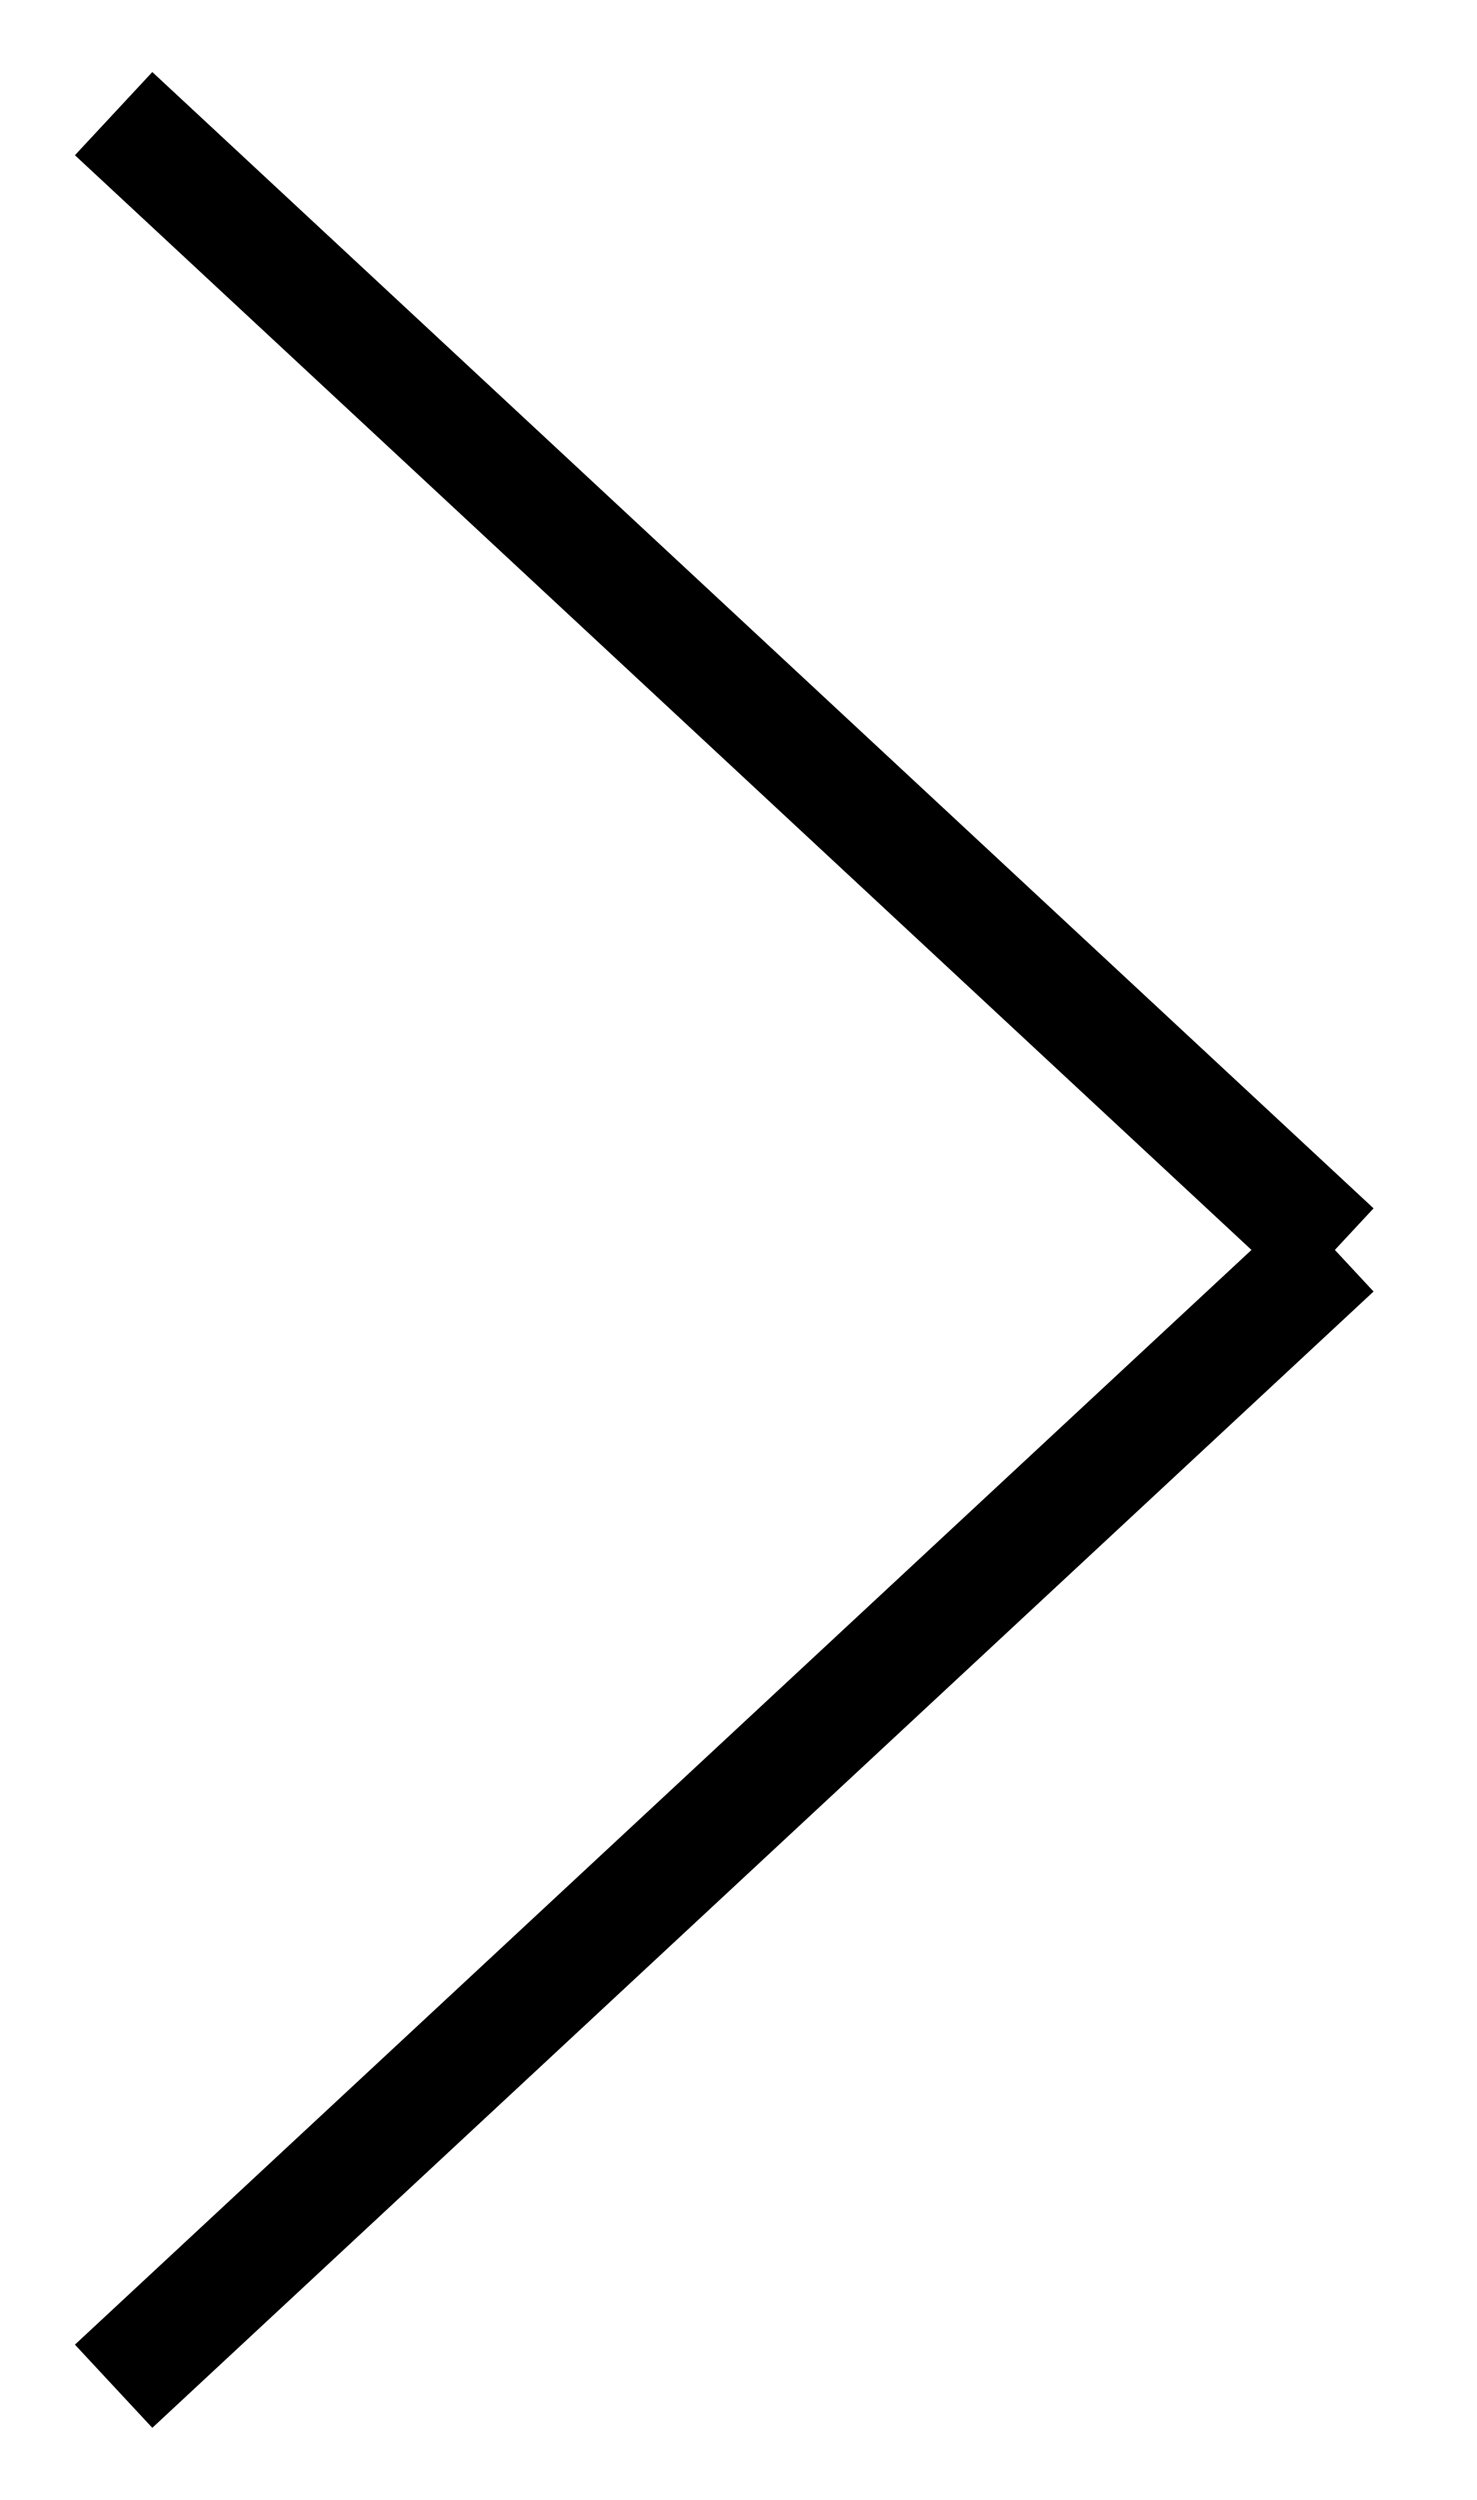 <svg width="13" height="22" viewBox="0 0 13 22" fill="none" xmlns="http://www.w3.org/2000/svg">
<path d="M1 1L11.749 11" stroke="black" stroke-miterlimit="10"/>
<path d="M1 21L11.749 11" stroke="black" stroke-miterlimit="10"/>
</svg>
